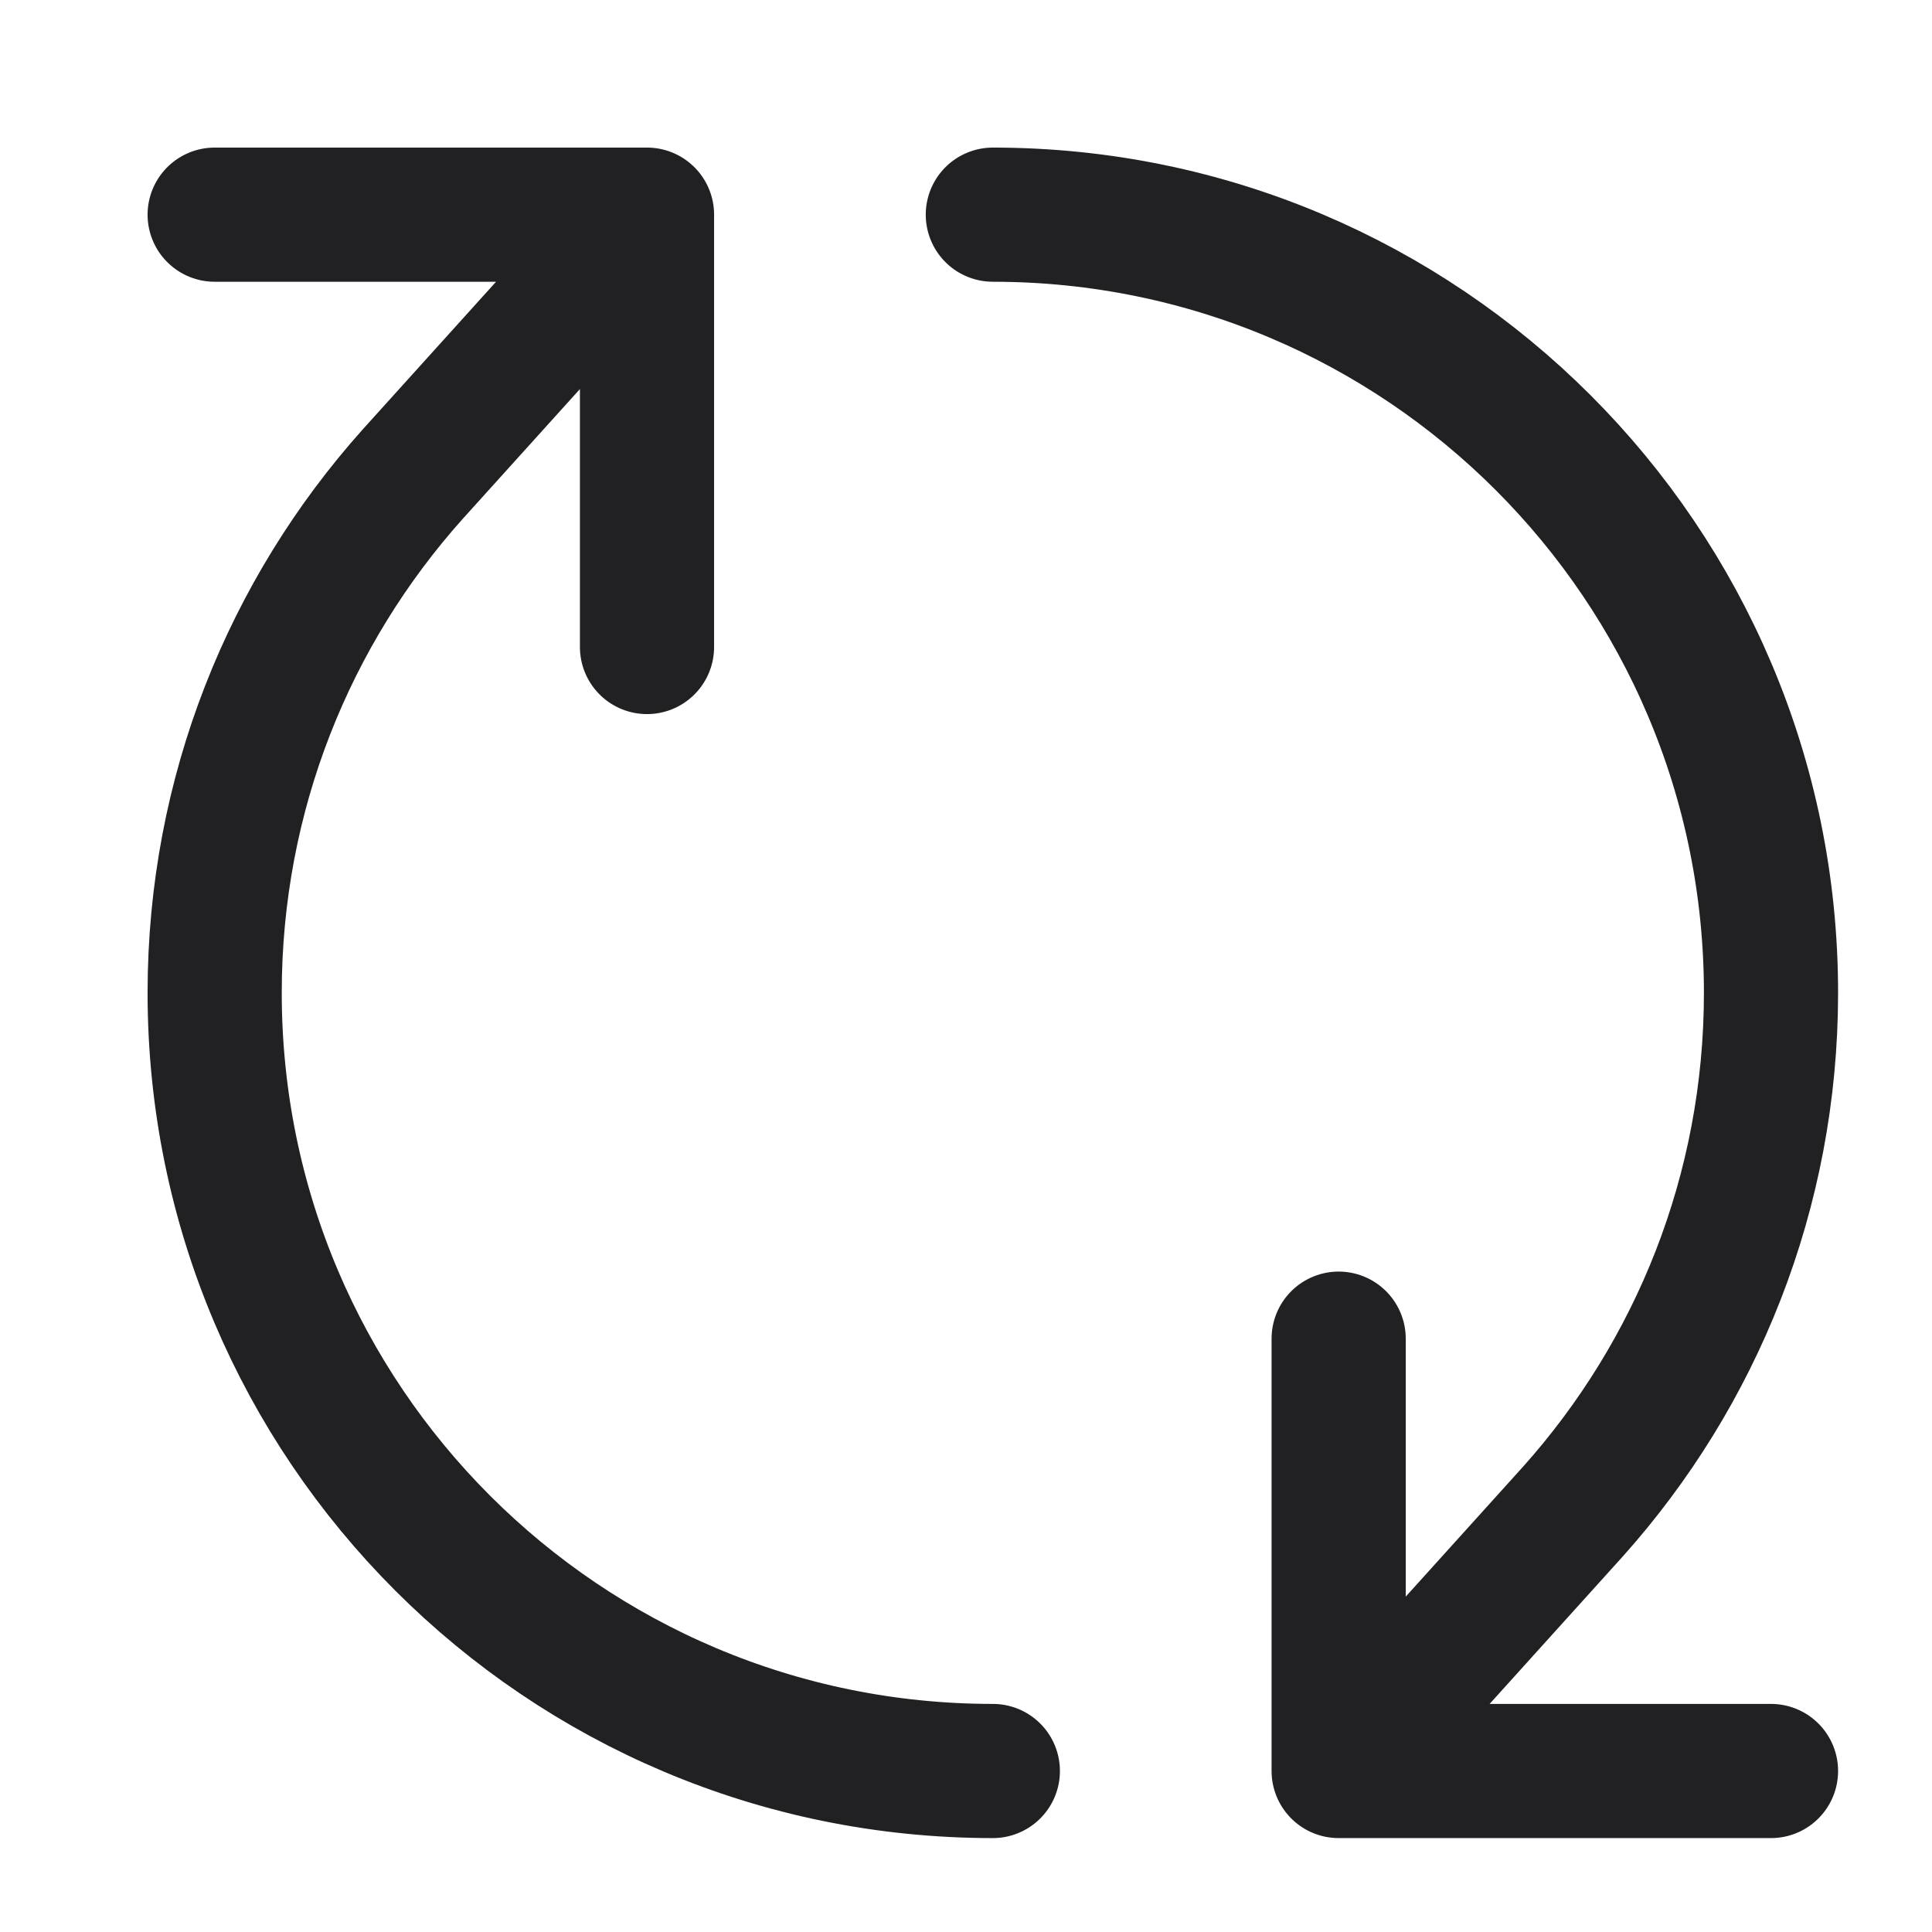 <svg width="36" height="36" viewBox="0 0 36 36" fill="none" xmlns="http://www.w3.org/2000/svg">
<g clip-path="url(#clip0_9414_7173)">
<path d="M18.5 33C10.492 33 4 26.508 4 18.5C4 14.786 5.396 11.399 7.692 8.833L12.056 4M12.056 4H4M12.056 4V12.056M18.5 4C26.508 4 33 10.492 33 18.5C33 22.214 31.604 25.601 29.308 28.167L24.944 33M24.944 33H33M24.944 33V24.944" stroke="#212123" stroke-width="2.5" stroke-linecap="round" stroke-linejoin="round"/>
</g>
<defs>
<clipPath id="clip0_9414_7173">
<rect width="36" height="36" fill="white"/>
</clipPath>
</defs>
</svg>
